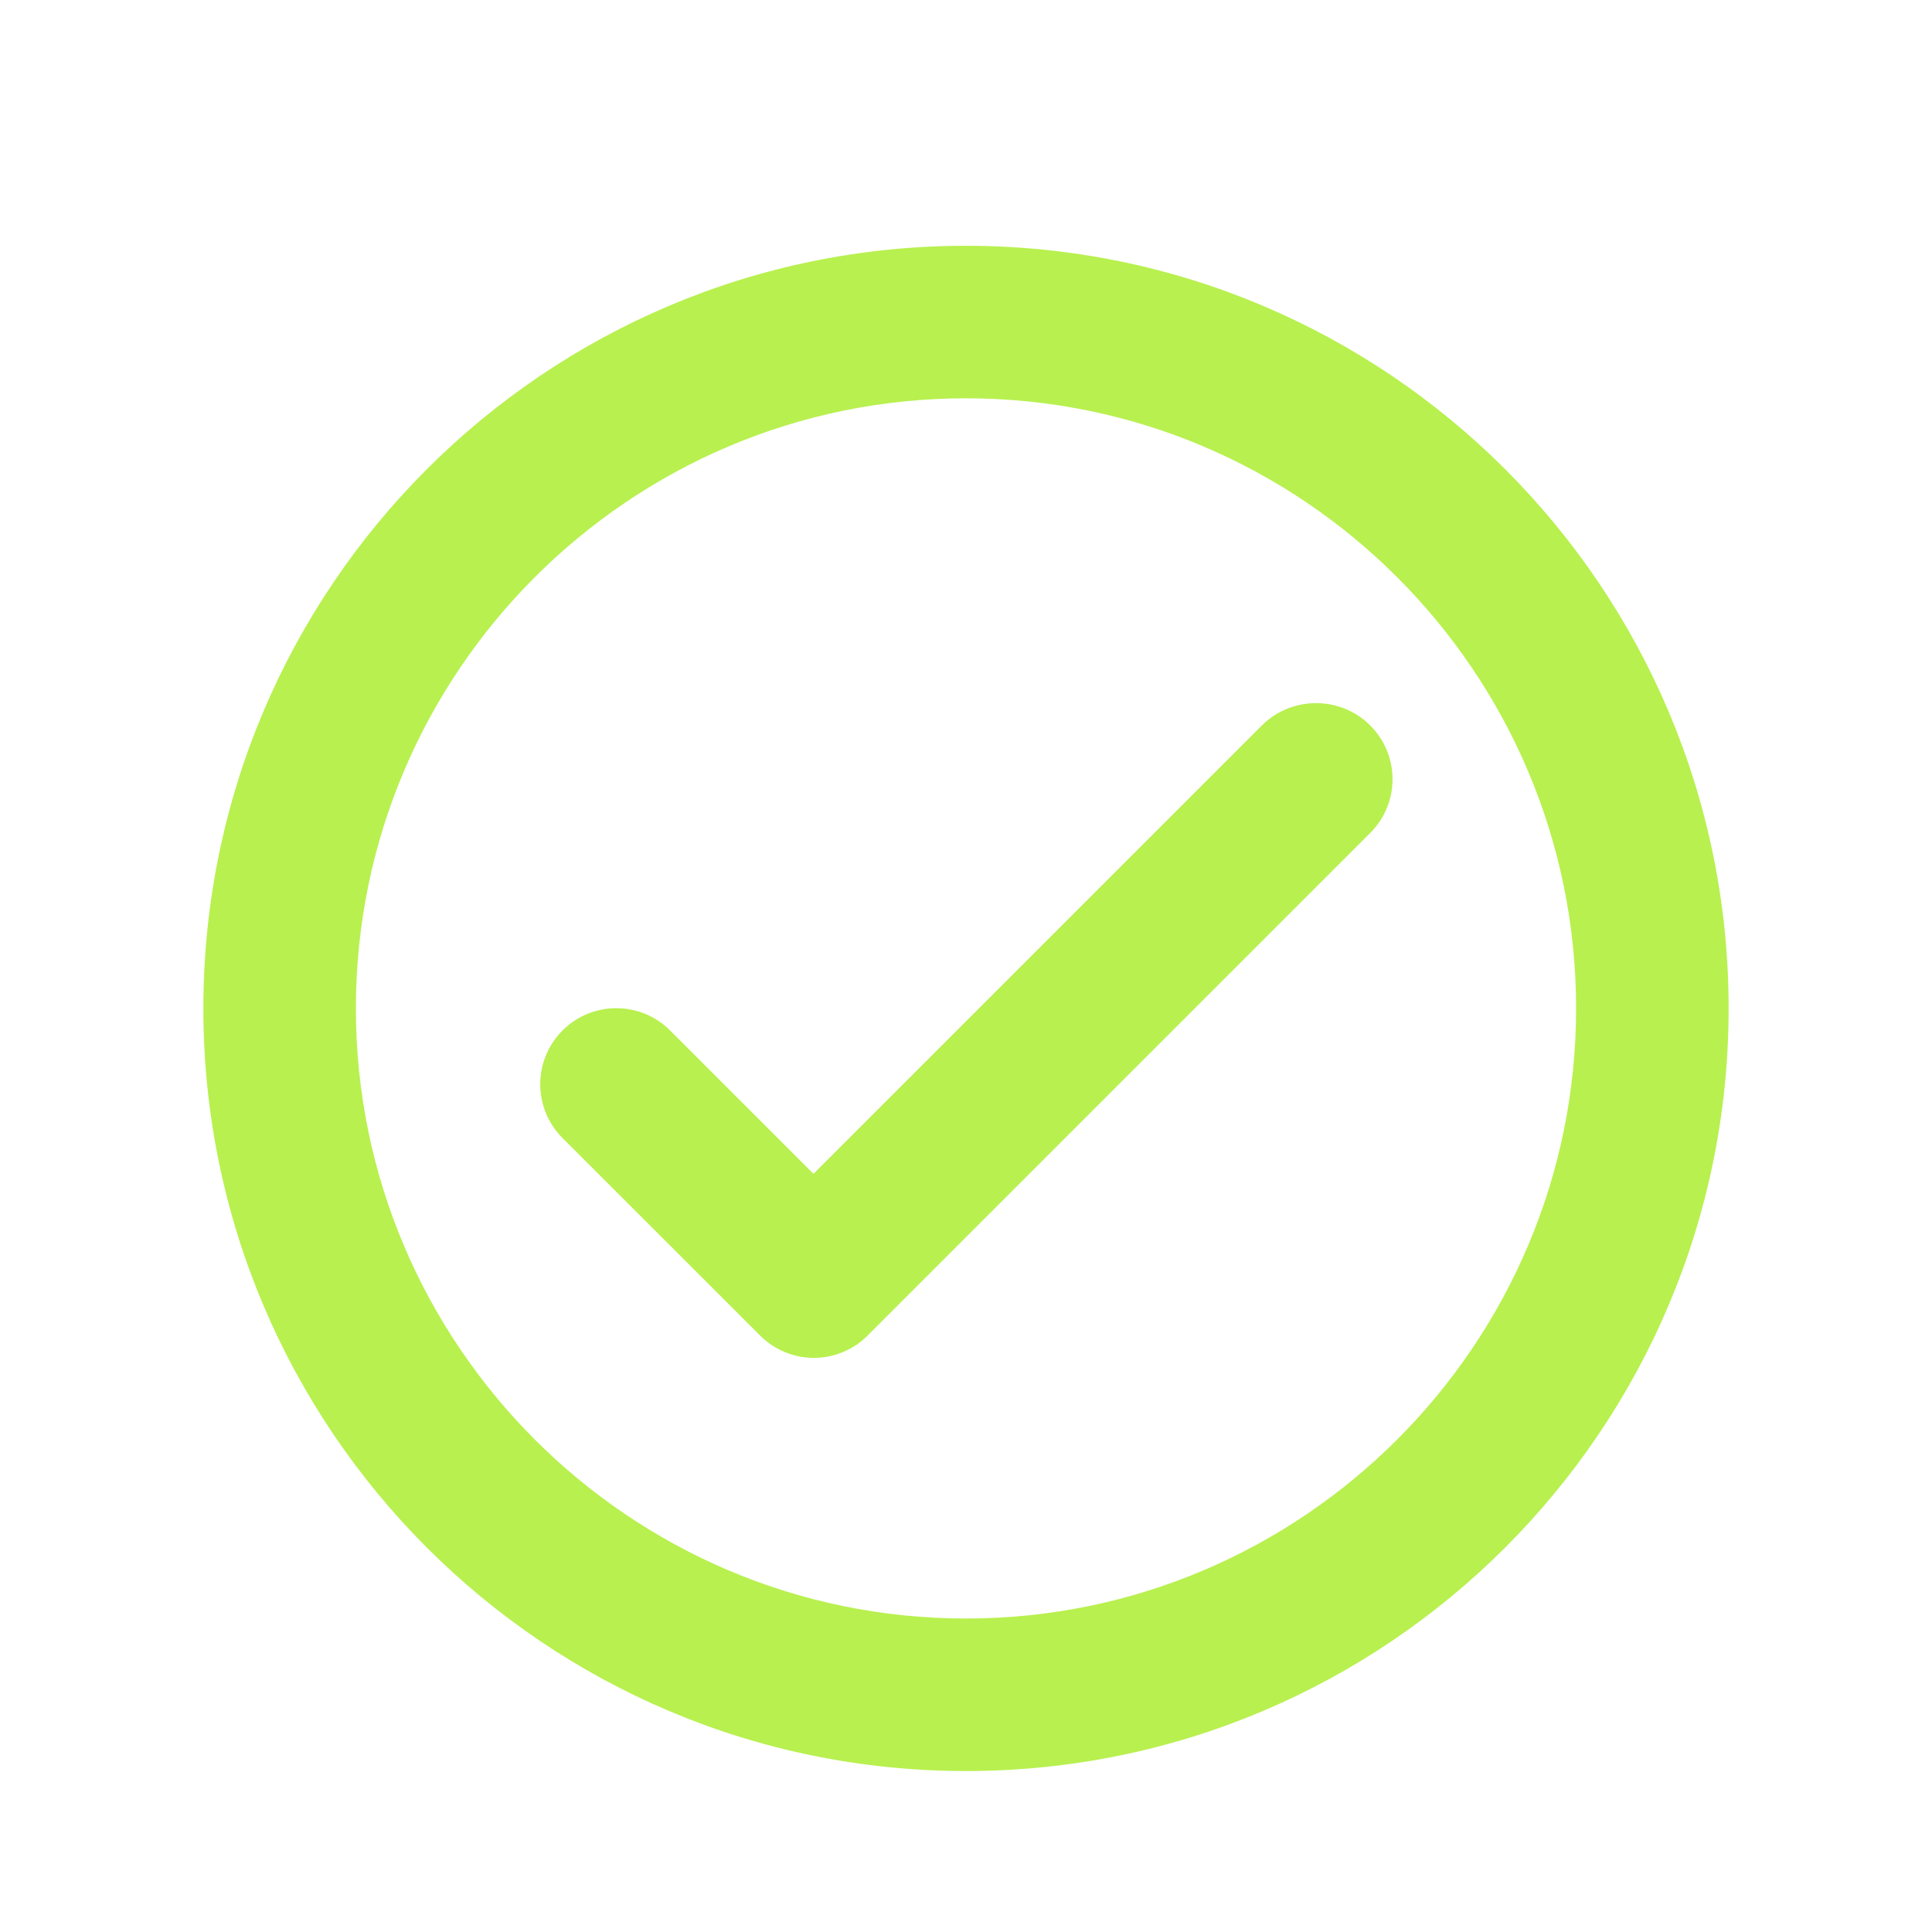 <svg width="19" height="19" viewBox="0 0 19 19" fill="none" xmlns="http://www.w3.org/2000/svg">
<g clip-path="url(#clip0_797_1602)">
<path d="M9.5 2.417C5.36 2.417 2 5.777 2 9.917C2 14.057 5.36 17.417 9.5 17.417C13.64 17.417 17 14.057 17 9.917C17 5.777 13.64 2.417 9.5 2.417ZM9.5 15.917C6.192 15.917 3.5 13.224 3.5 9.917C3.5 6.609 6.192 3.917 9.5 3.917C12.807 3.917 15.5 6.609 15.5 9.917C15.5 13.224 12.807 15.917 9.5 15.917ZM12.41 7.134L8 11.544L6.59 10.134C6.298 9.842 5.825 9.842 5.532 10.134C5.24 10.427 5.24 10.899 5.532 11.192L7.475 13.134C7.768 13.427 8.24 13.427 8.533 13.134L13.475 8.192C13.768 7.899 13.768 7.427 13.475 7.134C13.182 6.842 12.703 6.842 12.41 7.134Z" fill="#B8F04F"/>
</g>
<defs>
<clipPath id="clip0_797_1602">
<rect width="18" height="18" fill="white" transform="translate(0.5 0.917)"/>
</clipPath>
</defs>
</svg>
